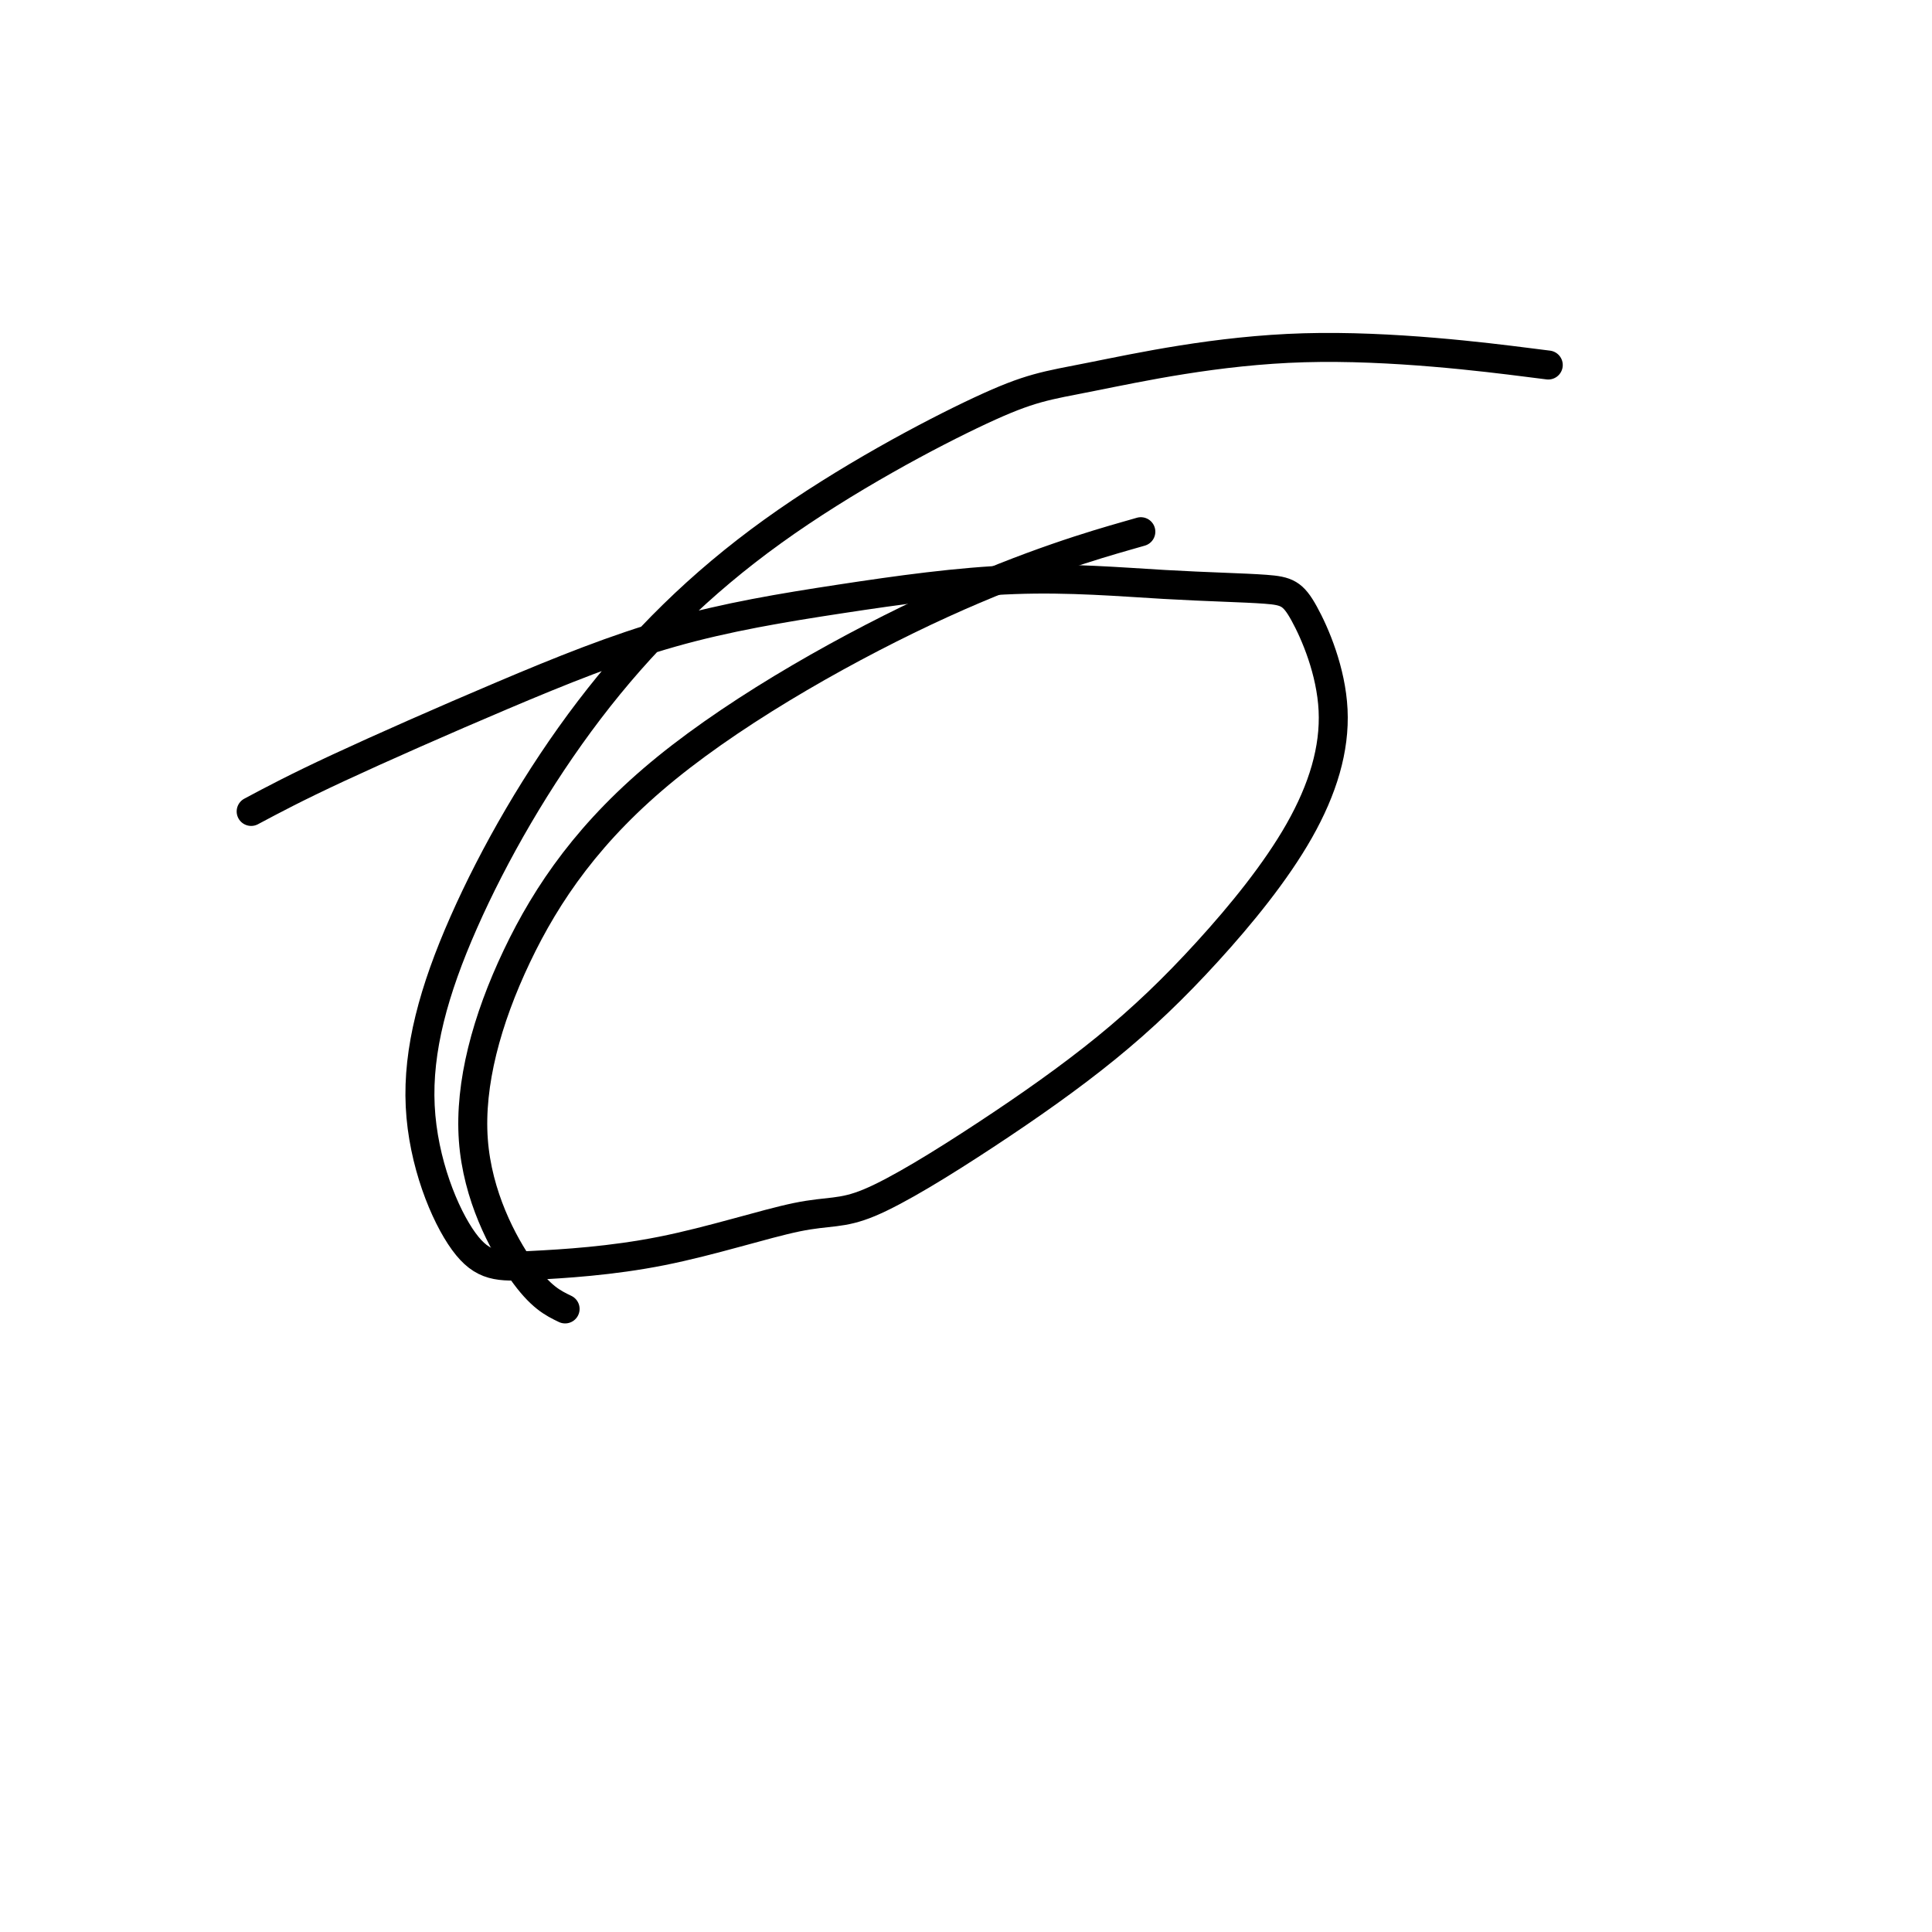 <svg viewBox='0 0 400 400' version='1.1' xmlns='http://www.w3.org/2000/svg' xmlns:xlink='http://www.w3.org/1999/xlink'><g fill='none' stroke='#000000' stroke-width='6' stroke-linecap='round' stroke-linejoin='round'><path d='M52,168c4.598,-2.452 9.196,-4.904 18,-9c8.804,-4.096 21.813,-9.837 34,-15c12.187,-5.163 23.550,-9.749 35,-13c11.450,-3.251 22.985,-5.169 35,-7c12.015,-1.831 24.509,-3.577 36,-4c11.491,-0.423 21.978,0.477 31,1c9.022,0.523 16.580,0.668 21,1c4.420,0.332 5.704,0.849 8,5c2.296,4.151 5.605,11.936 6,20c0.395,8.064 -2.125,16.407 -7,25c-4.875,8.593 -12.107,17.435 -19,25c-6.893,7.565 -13.448,13.855 -21,20c-7.552,6.145 -16.102,12.147 -25,18c-8.898,5.853 -18.145,11.556 -24,14c-5.855,2.444 -8.317,1.629 -15,3c-6.683,1.371 -17.586,4.928 -28,7c-10.414,2.072 -20.339,2.661 -27,3c-6.661,0.339 -10.057,0.430 -14,-5c-3.943,-5.430 -8.431,-16.379 -9,-28c-0.569,-11.621 2.782,-23.913 9,-38c6.218,-14.087 15.302,-29.968 26,-44c10.698,-14.032 23.010,-26.214 38,-37c14.990,-10.786 32.657,-20.175 43,-25c10.343,-4.825 13.360,-5.087 23,-7c9.640,-1.913 25.903,-5.477 44,-6c18.097,-0.523 38.028,1.993 46,3c7.972,1.007 3.986,0.503 0,0'/><path d='M117,271c-2.548,-1.225 -5.096,-2.451 -9,-8c-3.904,-5.549 -9.164,-15.422 -10,-27c-0.836,-11.578 2.751,-24.862 9,-38c6.249,-13.138 15.160,-26.130 31,-39c15.840,-12.870 38.611,-25.619 57,-34c18.389,-8.381 32.397,-12.395 38,-14c5.603,-1.605 2.802,-0.803 0,0'/></g>
</svg>